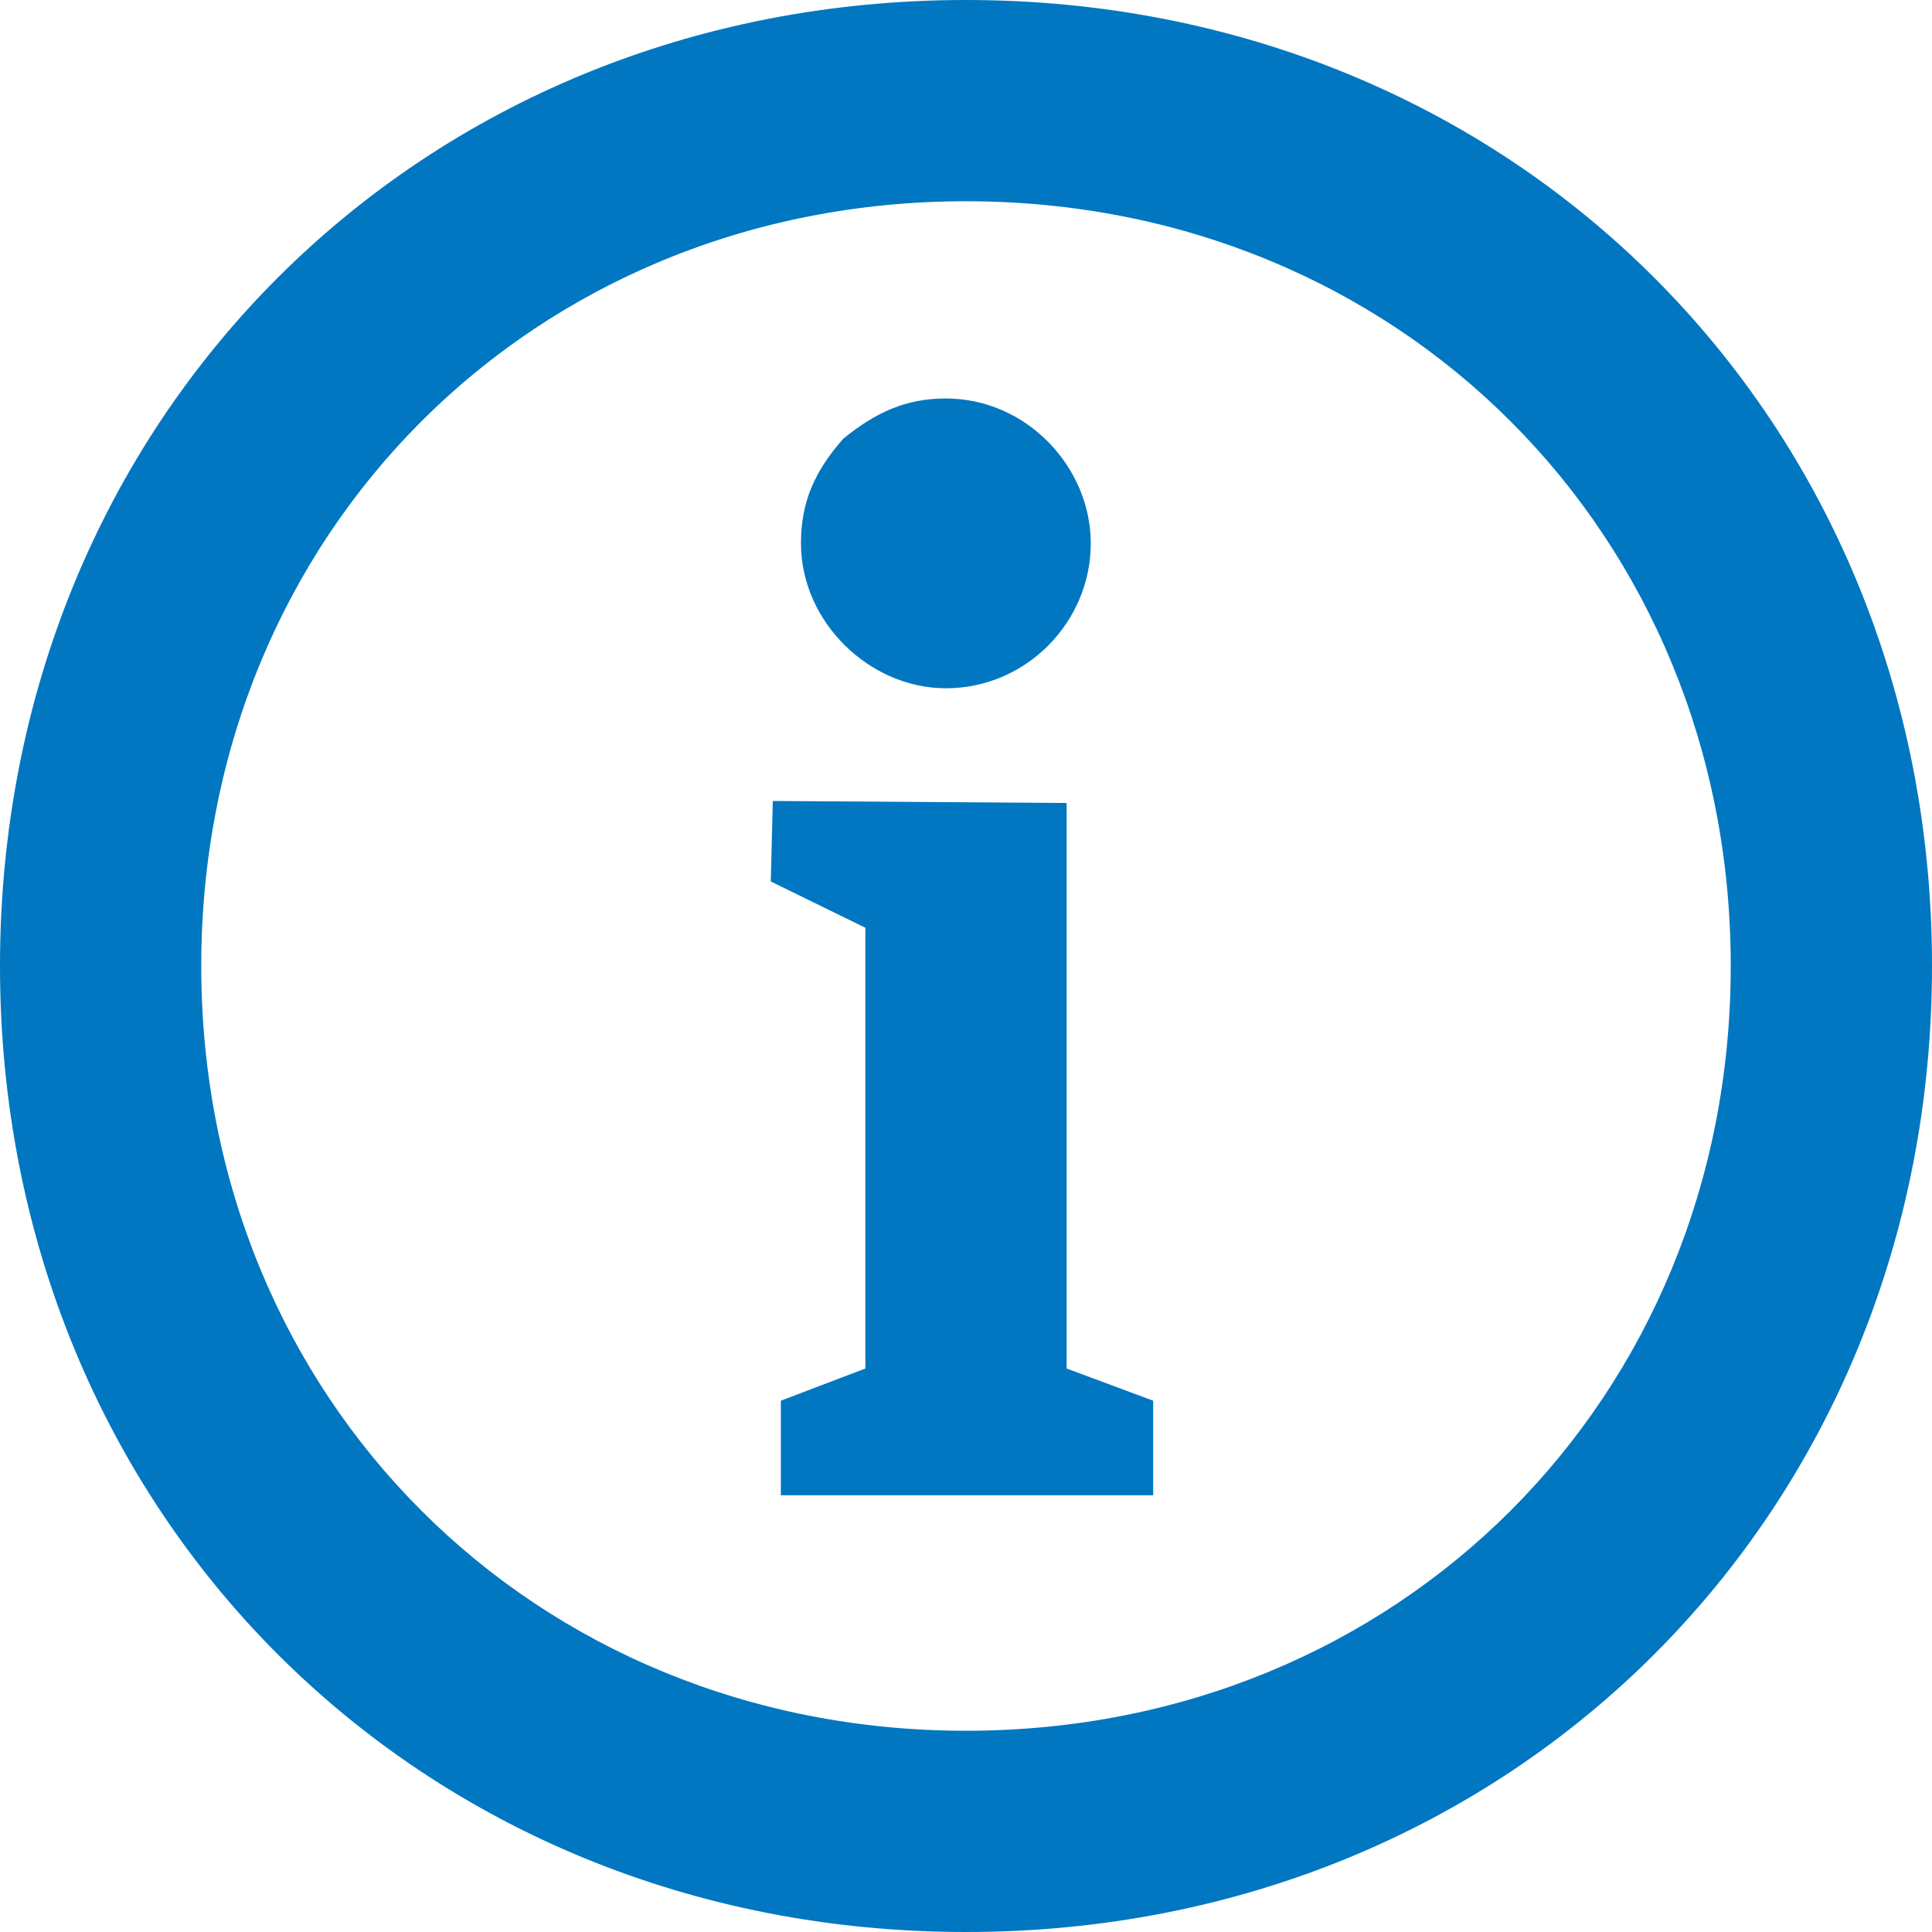 <?xml version="1.0" encoding="utf-8"?>
<!DOCTYPE svg PUBLIC "-//W3C//DTD SVG 1.1//EN" "http://www.w3.org/Graphics/SVG/1.1/DTD/svg11.dtd">
<svg version="1.1" xmlns="http://www.w3.org/2000/svg" xmlns:xlink="http://www.w3.org/1999/xlink" x="0px" y="0px" width="960px"
   height="960px" viewBox="0 0 960 960" enable-background="new 0 0 1920 1080" xml:space="preserve">

<g id="26">
   <path id="1" style="fill:#0077c0" d="M480 960c272 0 480 -208 480 -480s-208 -480 -480 -480s-480 208 -480 480s208 480 480 480zM480 100c215 0 380 165 380 380s-165 380 -380 380s-380 -165 -380 -380s165 -380 380 -380zM419 742c-14 -16 -21 -31 -21 -52c0 -39 34 -72 72 -72c40 0 72 33 72 72 c0 38 -32 72 -72 72c-20 0 -35 -7 -51 -20zM430 499v-219l-42 -16v-47h185v47l-43 16v281l-146 1l-1 -40z"
     transform="translate(0, 960) scale(1, -1)" />
</g>

</svg>
